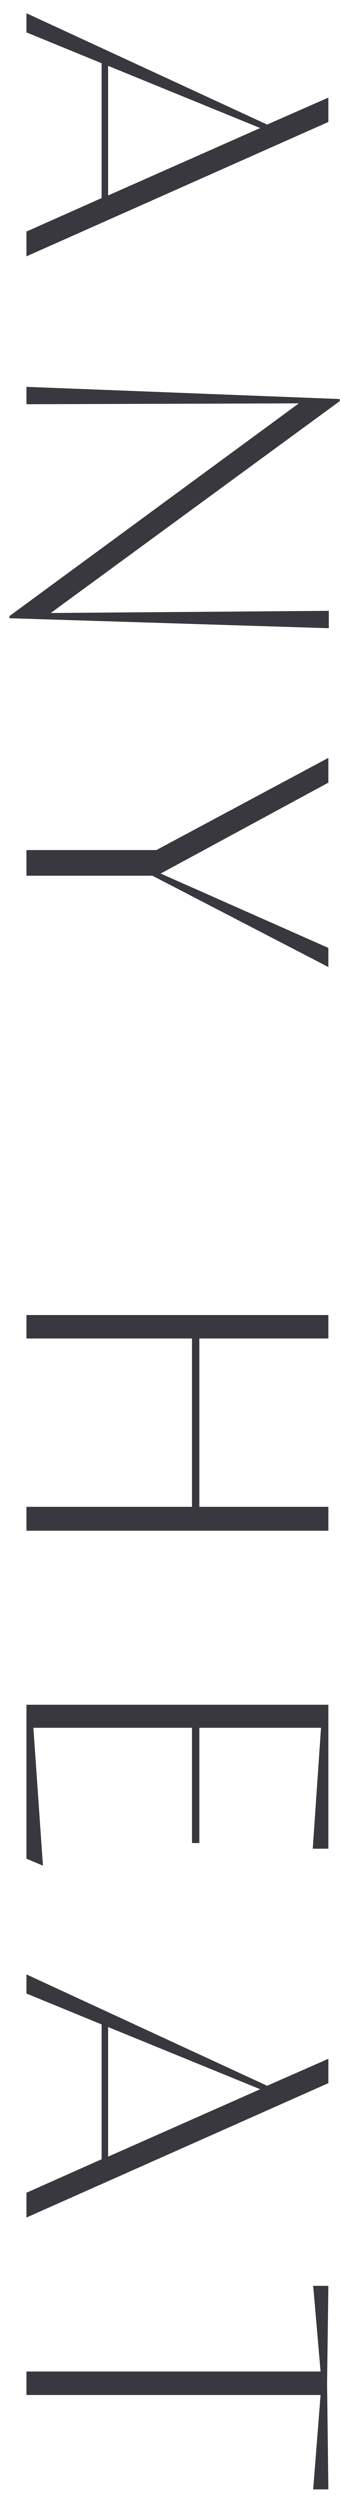 <svg xmlns="http://www.w3.org/2000/svg" xmlns:xlink="http://www.w3.org/1999/xlink" width="90" height="661" viewBox="0 0 90 661"><defs><clipPath id="a"><rect width="90" height="661" transform="translate(0 7343)" fill="none"/></clipPath></defs><g transform="translate(0 -7343)" clip-path="url(#a)"><path d="M1.5,0h5.06L14.72-19.895H50.37L59.225,0H65.78L30.245-79.925h-6.44l7.13,16.215ZM15.41-21.62,31.855-61.87,49.68-21.62ZM104.88,0l-.23-72.1,56.235,76.59h.575L164.1-80.04h-4.6l.575,73.6L104.075-82.915H103.5L100.28,0ZM229.54,0V-33.35l24.15-46.575h-5.06l-19.665,44.39L204.93-79.925h-6.555l24.38,45.54V0ZM345.69,0h6.21V-43.815H396.4V0h6.325V-79.925H396.4V-45.77H351.9V-79.925h-6.21ZM454.825-1.84V-43.815H485.3V-45.77H454.825v-32.2l31.97,2.185v-4.14H448.73V0h40.71l1.84-4.37ZM520.03,0h5.06l8.165-19.895H568.9L577.76,0h6.555L548.78-79.925h-6.44l7.13,16.215Zm13.915-21.62L550.39-61.87l17.825,40.25ZM631.235,0V-77.855L656.19-75.9v-4.025l-28.06.345-25.76-.345V-75.9l22.655-1.955V0Z" transform="translate(7 7345) rotate(90)" fill="#3a383f"/></g></svg>